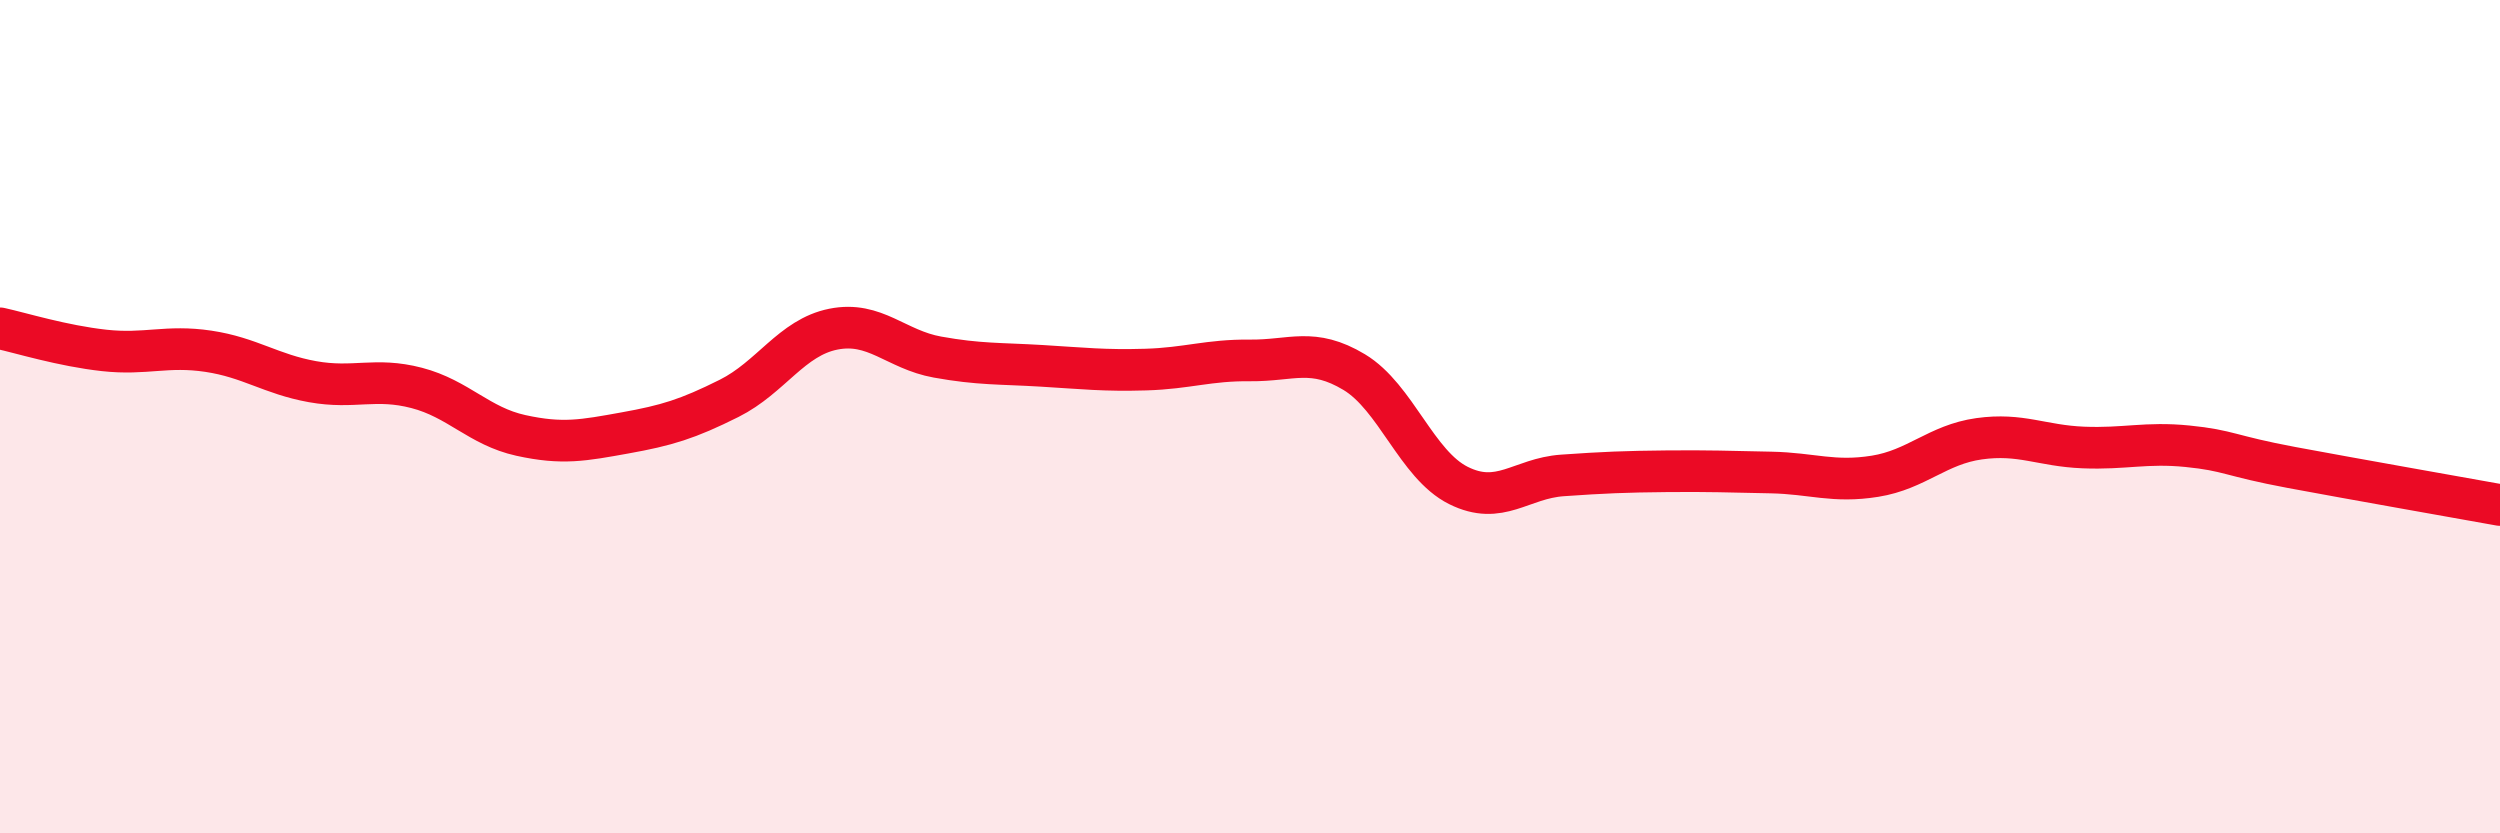 
    <svg width="60" height="20" viewBox="0 0 60 20" xmlns="http://www.w3.org/2000/svg">
      <path
        d="M 0,7.88 C 0.5,7.99 1.5,8.3 2.5,8.41 C 3.5,8.52 4,8.28 5,8.43 C 6,8.58 6.5,8.98 7.5,9.16 C 8.5,9.34 9,9.05 10,9.31 C 11,9.57 11.5,10.23 12.5,10.45 C 13.5,10.67 14,10.57 15,10.39 C 16,10.21 16.5,10.06 17.5,9.56 C 18.5,9.06 19,8.1 20,7.9 C 21,7.7 21.5,8.39 22.5,8.57 C 23.5,8.75 24,8.72 25,8.78 C 26,8.84 26.5,8.9 27.5,8.87 C 28.5,8.84 29,8.64 30,8.65 C 31,8.66 31.5,8.33 32.5,8.93 C 33.5,9.53 34,11.15 35,11.65 C 36,12.15 36.5,11.48 37.5,11.41 C 38.5,11.34 39,11.32 40,11.31 C 41,11.3 41.5,11.32 42.5,11.34 C 43.5,11.36 44,11.59 45,11.43 C 46,11.27 46.5,10.67 47.5,10.53 C 48.5,10.39 49,10.7 50,10.74 C 51,10.78 51.5,10.61 52.5,10.71 C 53.5,10.81 53.5,10.94 55,11.22 C 56.5,11.5 59,11.94 60,12.12L60 20L0 20Z"
        fill="#EB0A25"
        opacity="0.1"
        stroke-linecap="round"
        stroke-linejoin="round"
      />
      <path
        d="M 0,7.88 C 0.5,7.99 1.5,8.3 2.5,8.41 C 3.5,8.52 4,8.28 5,8.43 C 6,8.58 6.5,8.98 7.5,9.16 C 8.5,9.34 9,9.05 10,9.31 C 11,9.57 11.5,10.23 12.5,10.45 C 13.5,10.67 14,10.57 15,10.39 C 16,10.21 16.5,10.06 17.5,9.56 C 18.5,9.06 19,8.1 20,7.9 C 21,7.7 21.5,8.39 22.5,8.57 C 23.5,8.75 24,8.72 25,8.78 C 26,8.84 26.5,8.9 27.5,8.87 C 28.5,8.84 29,8.64 30,8.65 C 31,8.66 31.5,8.33 32.5,8.93 C 33.5,9.53 34,11.15 35,11.65 C 36,12.15 36.5,11.48 37.5,11.41 C 38.5,11.34 39,11.32 40,11.31 C 41,11.3 41.5,11.32 42.5,11.34 C 43.5,11.36 44,11.59 45,11.43 C 46,11.27 46.5,10.67 47.5,10.53 C 48.5,10.39 49,10.7 50,10.74 C 51,10.78 51.5,10.61 52.5,10.71 C 53.5,10.81 53.5,10.94 55,11.22 C 56.5,11.5 59,11.94 60,12.12"
        stroke="#EB0A25"
        stroke-width="1"
        fill="none"
        stroke-linecap="round"
        stroke-linejoin="round"
      />
    </svg>
  